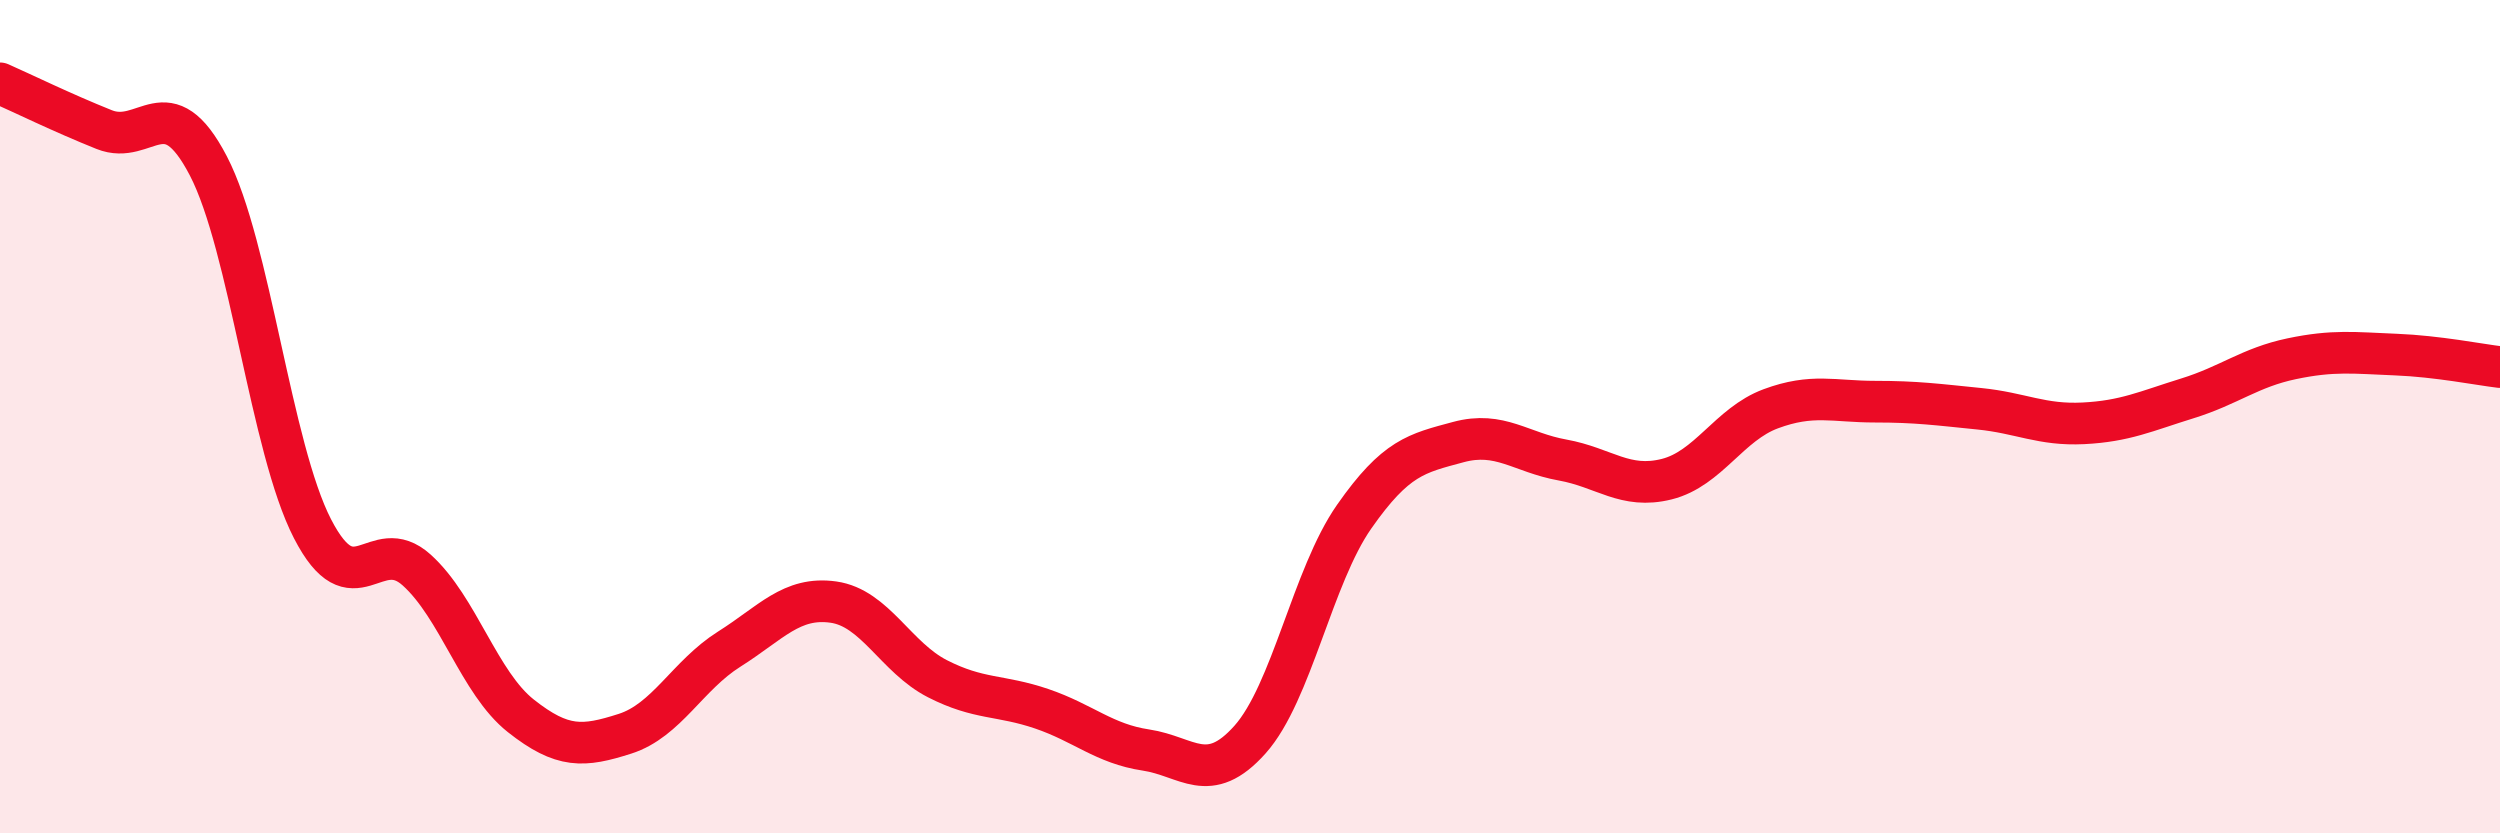 
    <svg width="60" height="20" viewBox="0 0 60 20" xmlns="http://www.w3.org/2000/svg">
      <path
        d="M 0,2 C 0.5,2.22 1.5,2.71 2.5,3.11 C 3.5,3.51 4,2.06 5,3.98 C 6,5.9 6.5,10.75 7.5,12.69 C 8.5,14.63 9,12.78 10,13.68 C 11,14.58 11.5,16.39 12.5,17.18 C 13.5,17.97 14,17.93 15,17.61 C 16,17.29 16.5,16.21 17.5,15.58 C 18.5,14.95 19,14.31 20,14.45 C 21,14.59 21.5,15.78 22.5,16.29 C 23.5,16.8 24,16.67 25,17.01 C 26,17.35 26.5,17.85 27.5,18 C 28.5,18.15 29,18.87 30,17.75 C 31,16.63 31.5,13.83 32.5,12.4 C 33.5,10.97 34,10.88 35,10.61 C 36,10.34 36.5,10.86 37.5,11.04 C 38.5,11.22 39,11.75 40,11.5 C 41,11.25 41.5,10.18 42.5,9.81 C 43.5,9.44 44,9.64 45,9.64 C 46,9.64 46.5,9.71 47.5,9.81 C 48.5,9.91 49,10.21 50,10.16 C 51,10.11 51.5,9.87 52.5,9.56 C 53.5,9.25 54,8.82 55,8.61 C 56,8.4 56.5,8.47 57.5,8.51 C 58.5,8.55 59.5,8.75 60,8.81L60 20L0 20Z"
        fill="#EB0A25"
        opacity="0.1"
        stroke-linecap="round"
        stroke-linejoin="round"
      />
      <path
        d="M 0,2 C 0.5,2.22 1.5,2.71 2.5,3.11 C 3.5,3.51 4,2.06 5,3.98 C 6,5.9 6.5,10.75 7.5,12.69 C 8.5,14.63 9,12.78 10,13.68 C 11,14.58 11.5,16.39 12.5,17.18 C 13.5,17.97 14,17.93 15,17.61 C 16,17.29 16.5,16.21 17.5,15.58 C 18.5,14.95 19,14.31 20,14.45 C 21,14.59 21.5,15.78 22.5,16.29 C 23.5,16.8 24,16.67 25,17.01 C 26,17.35 26.5,17.85 27.5,18 C 28.5,18.15 29,18.87 30,17.75 C 31,16.63 31.5,13.83 32.5,12.4 C 33.5,10.97 34,10.88 35,10.61 C 36,10.34 36.5,10.86 37.5,11.04 C 38.5,11.22 39,11.75 40,11.5 C 41,11.25 41.5,10.18 42.5,9.81 C 43.5,9.44 44,9.64 45,9.64 C 46,9.64 46.5,9.71 47.5,9.81 C 48.5,9.91 49,10.21 50,10.16 C 51,10.11 51.5,9.87 52.5,9.56 C 53.5,9.25 54,8.82 55,8.61 C 56,8.4 56.5,8.47 57.5,8.51 C 58.5,8.55 59.5,8.75 60,8.81"
        stroke="#EB0A25"
        stroke-width="1"
        fill="none"
        stroke-linecap="round"
        stroke-linejoin="round"
      />
    </svg>
  